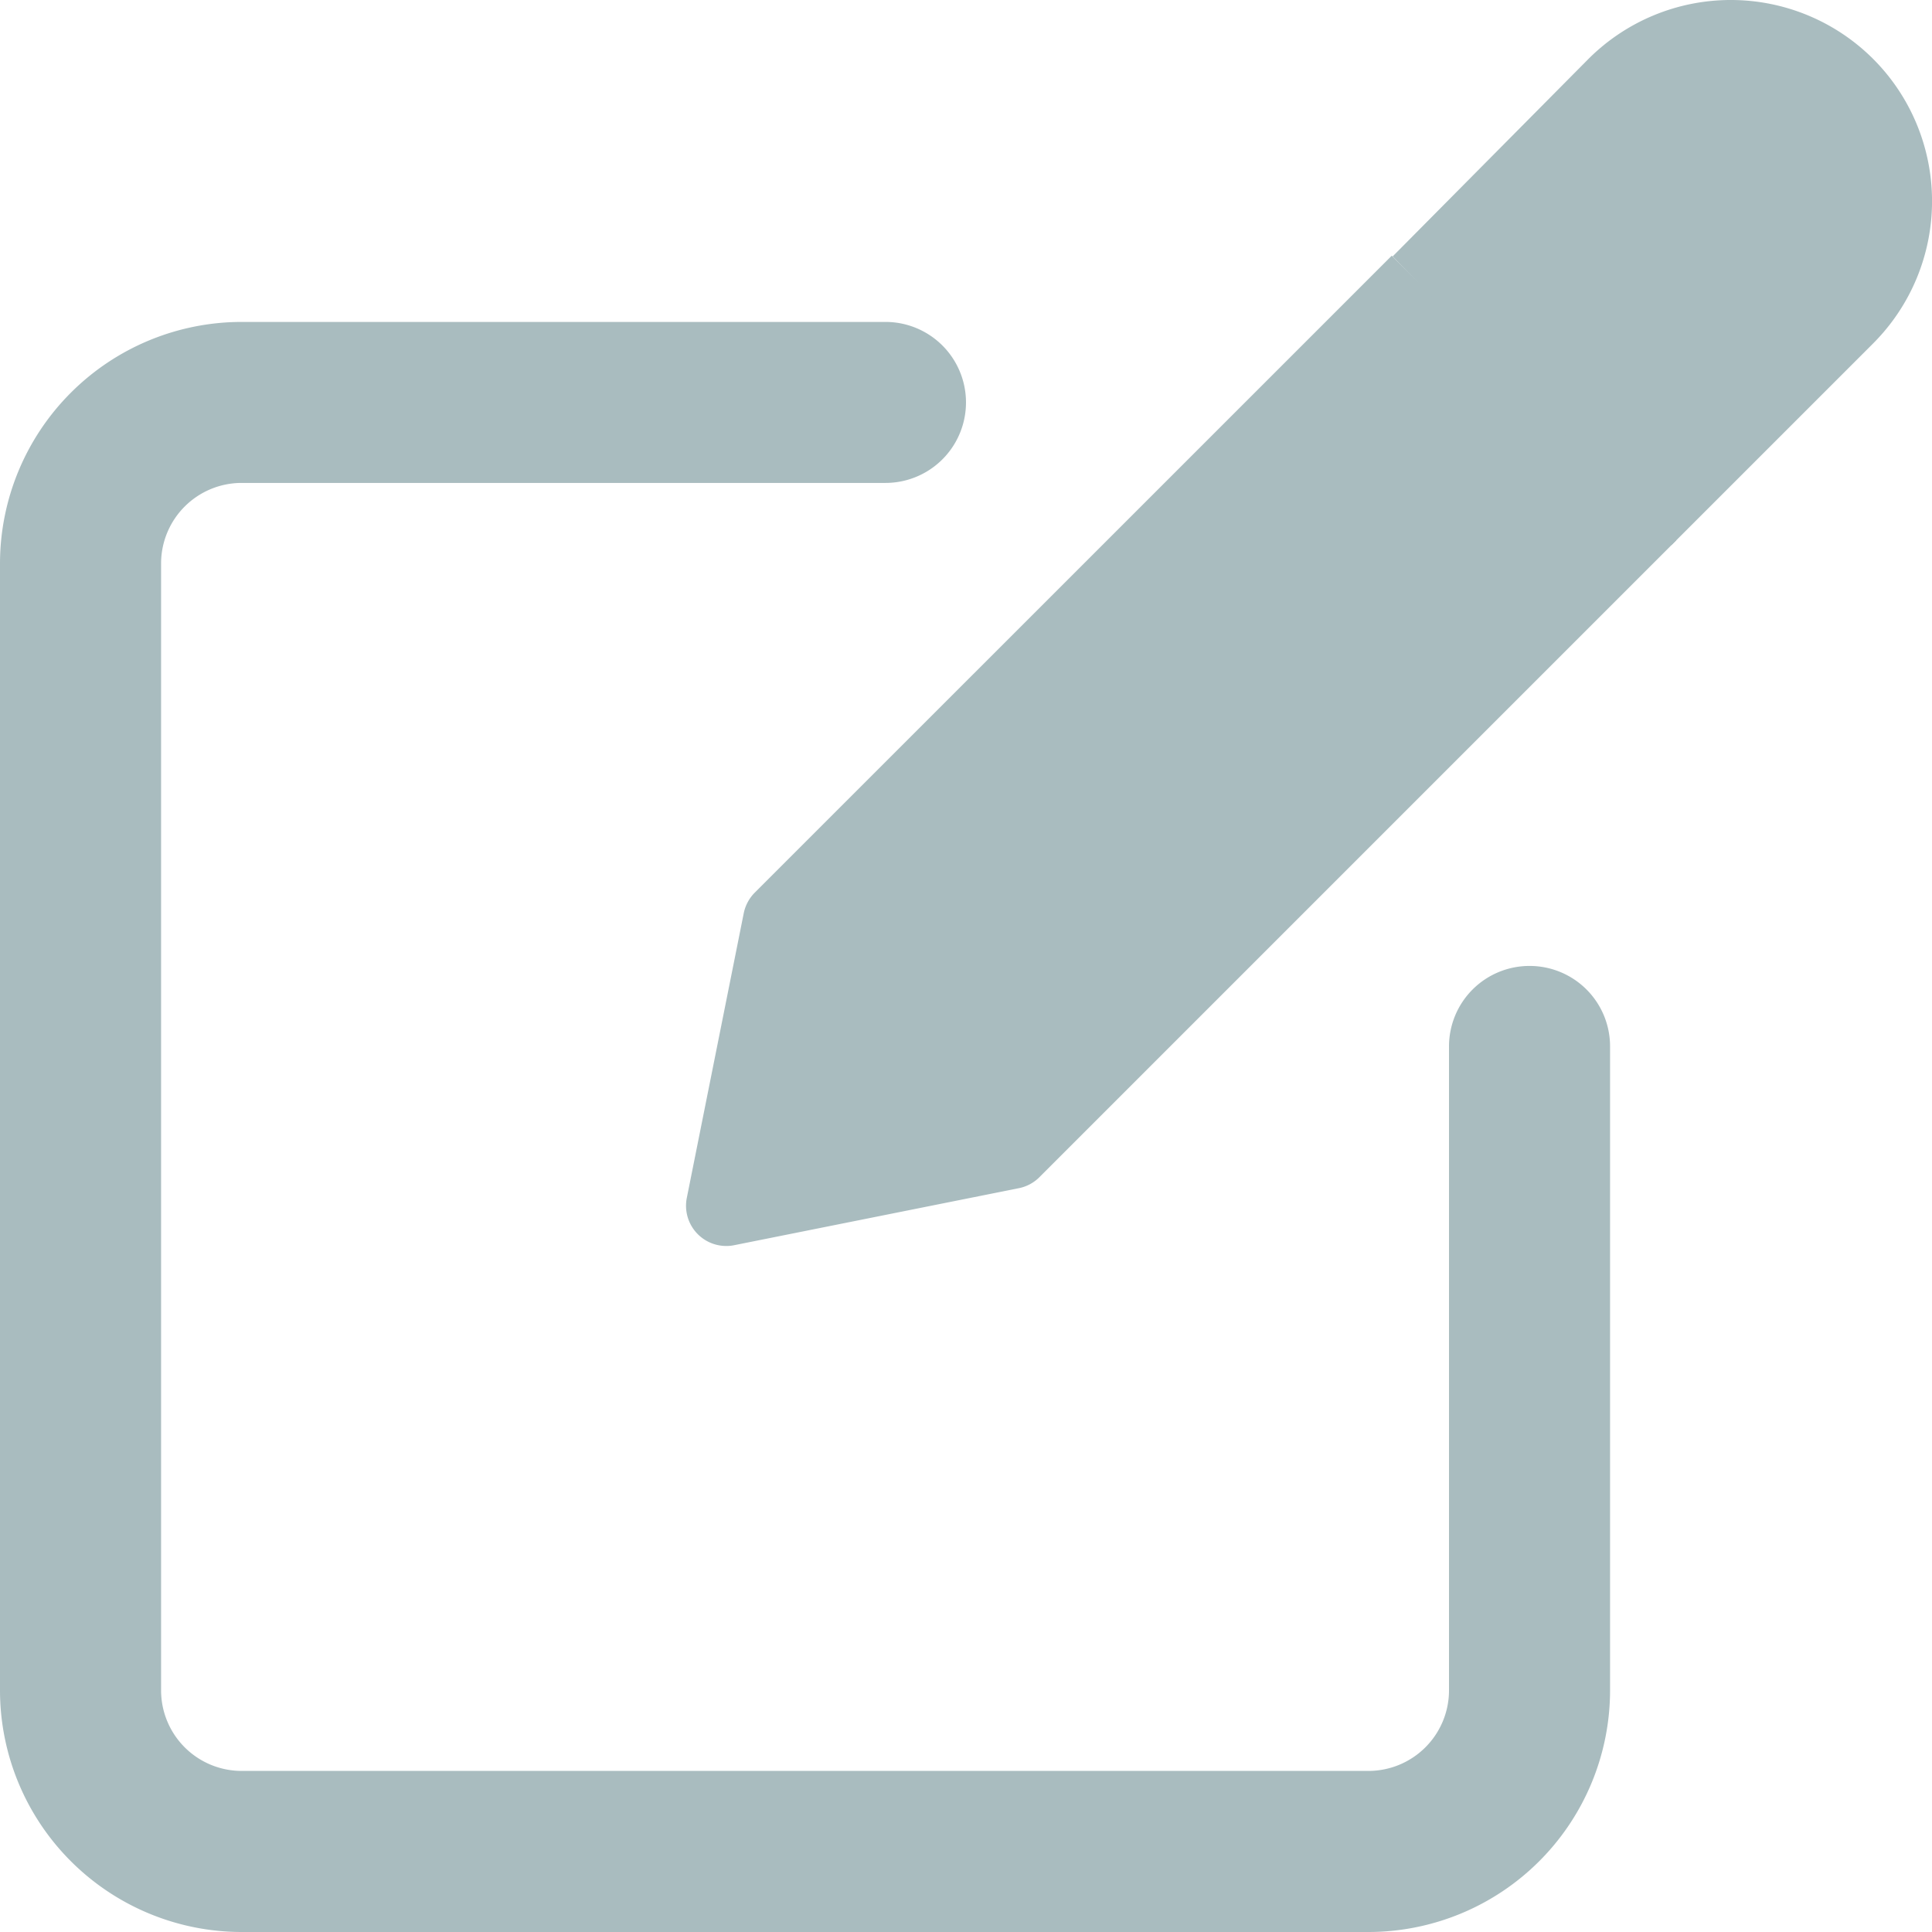 <svg xmlns="http://www.w3.org/2000/svg" width="82.373" height="82.37" viewBox="0 0 82.373 82.37">
  <g id="edit_3_" data-name="edit (3)" transform="translate(0 -0.001)">
    <path id="Path_4986" data-name="Path 4986" d="M65.212,31.458A3.431,3.431,0,0,0,61.78,34.89V62.347a3.436,3.436,0,0,1-3.432,3.432H10.3a3.436,3.436,0,0,1-3.432-3.432V14.3A3.436,3.436,0,0,1,10.3,10.864H37.754a3.432,3.432,0,1,0,0-6.864H10.3A10.309,10.309,0,0,0,0,14.3V62.347a10.309,10.309,0,0,0,10.3,10.3H58.347a10.309,10.309,0,0,0,10.3-10.3V34.89A3.429,3.429,0,0,0,65.212,31.458Z" transform="translate(0 9.727)" fill="#A9BCBF"/>
    <path id="Path_4987" data-name="Path 4987" d="M11.453,30.333a1.738,1.738,0,0,0-.47.875L8.556,43.344A1.715,1.715,0,0,0,10.241,45.4a1.622,1.622,0,0,0,.336-.034L22.71,42.936a1.707,1.707,0,0,0,.879-.47L50.744,15.31,38.612,3.177Z" transform="translate(20.728 7.725)" fill="#A9BCBF"/>
    <path id="Path_4988" data-name="Path 4988" d="M35.232,2.511a8.586,8.586,0,0,0-12.133,0L14.75,10.932,26.633,23.245l8.6-8.6a8.58,8.58,0,0,0,0-12.133Z" transform="translate(44.629 0)" fill="#A9BCBF"/>
  </g>
</svg>
